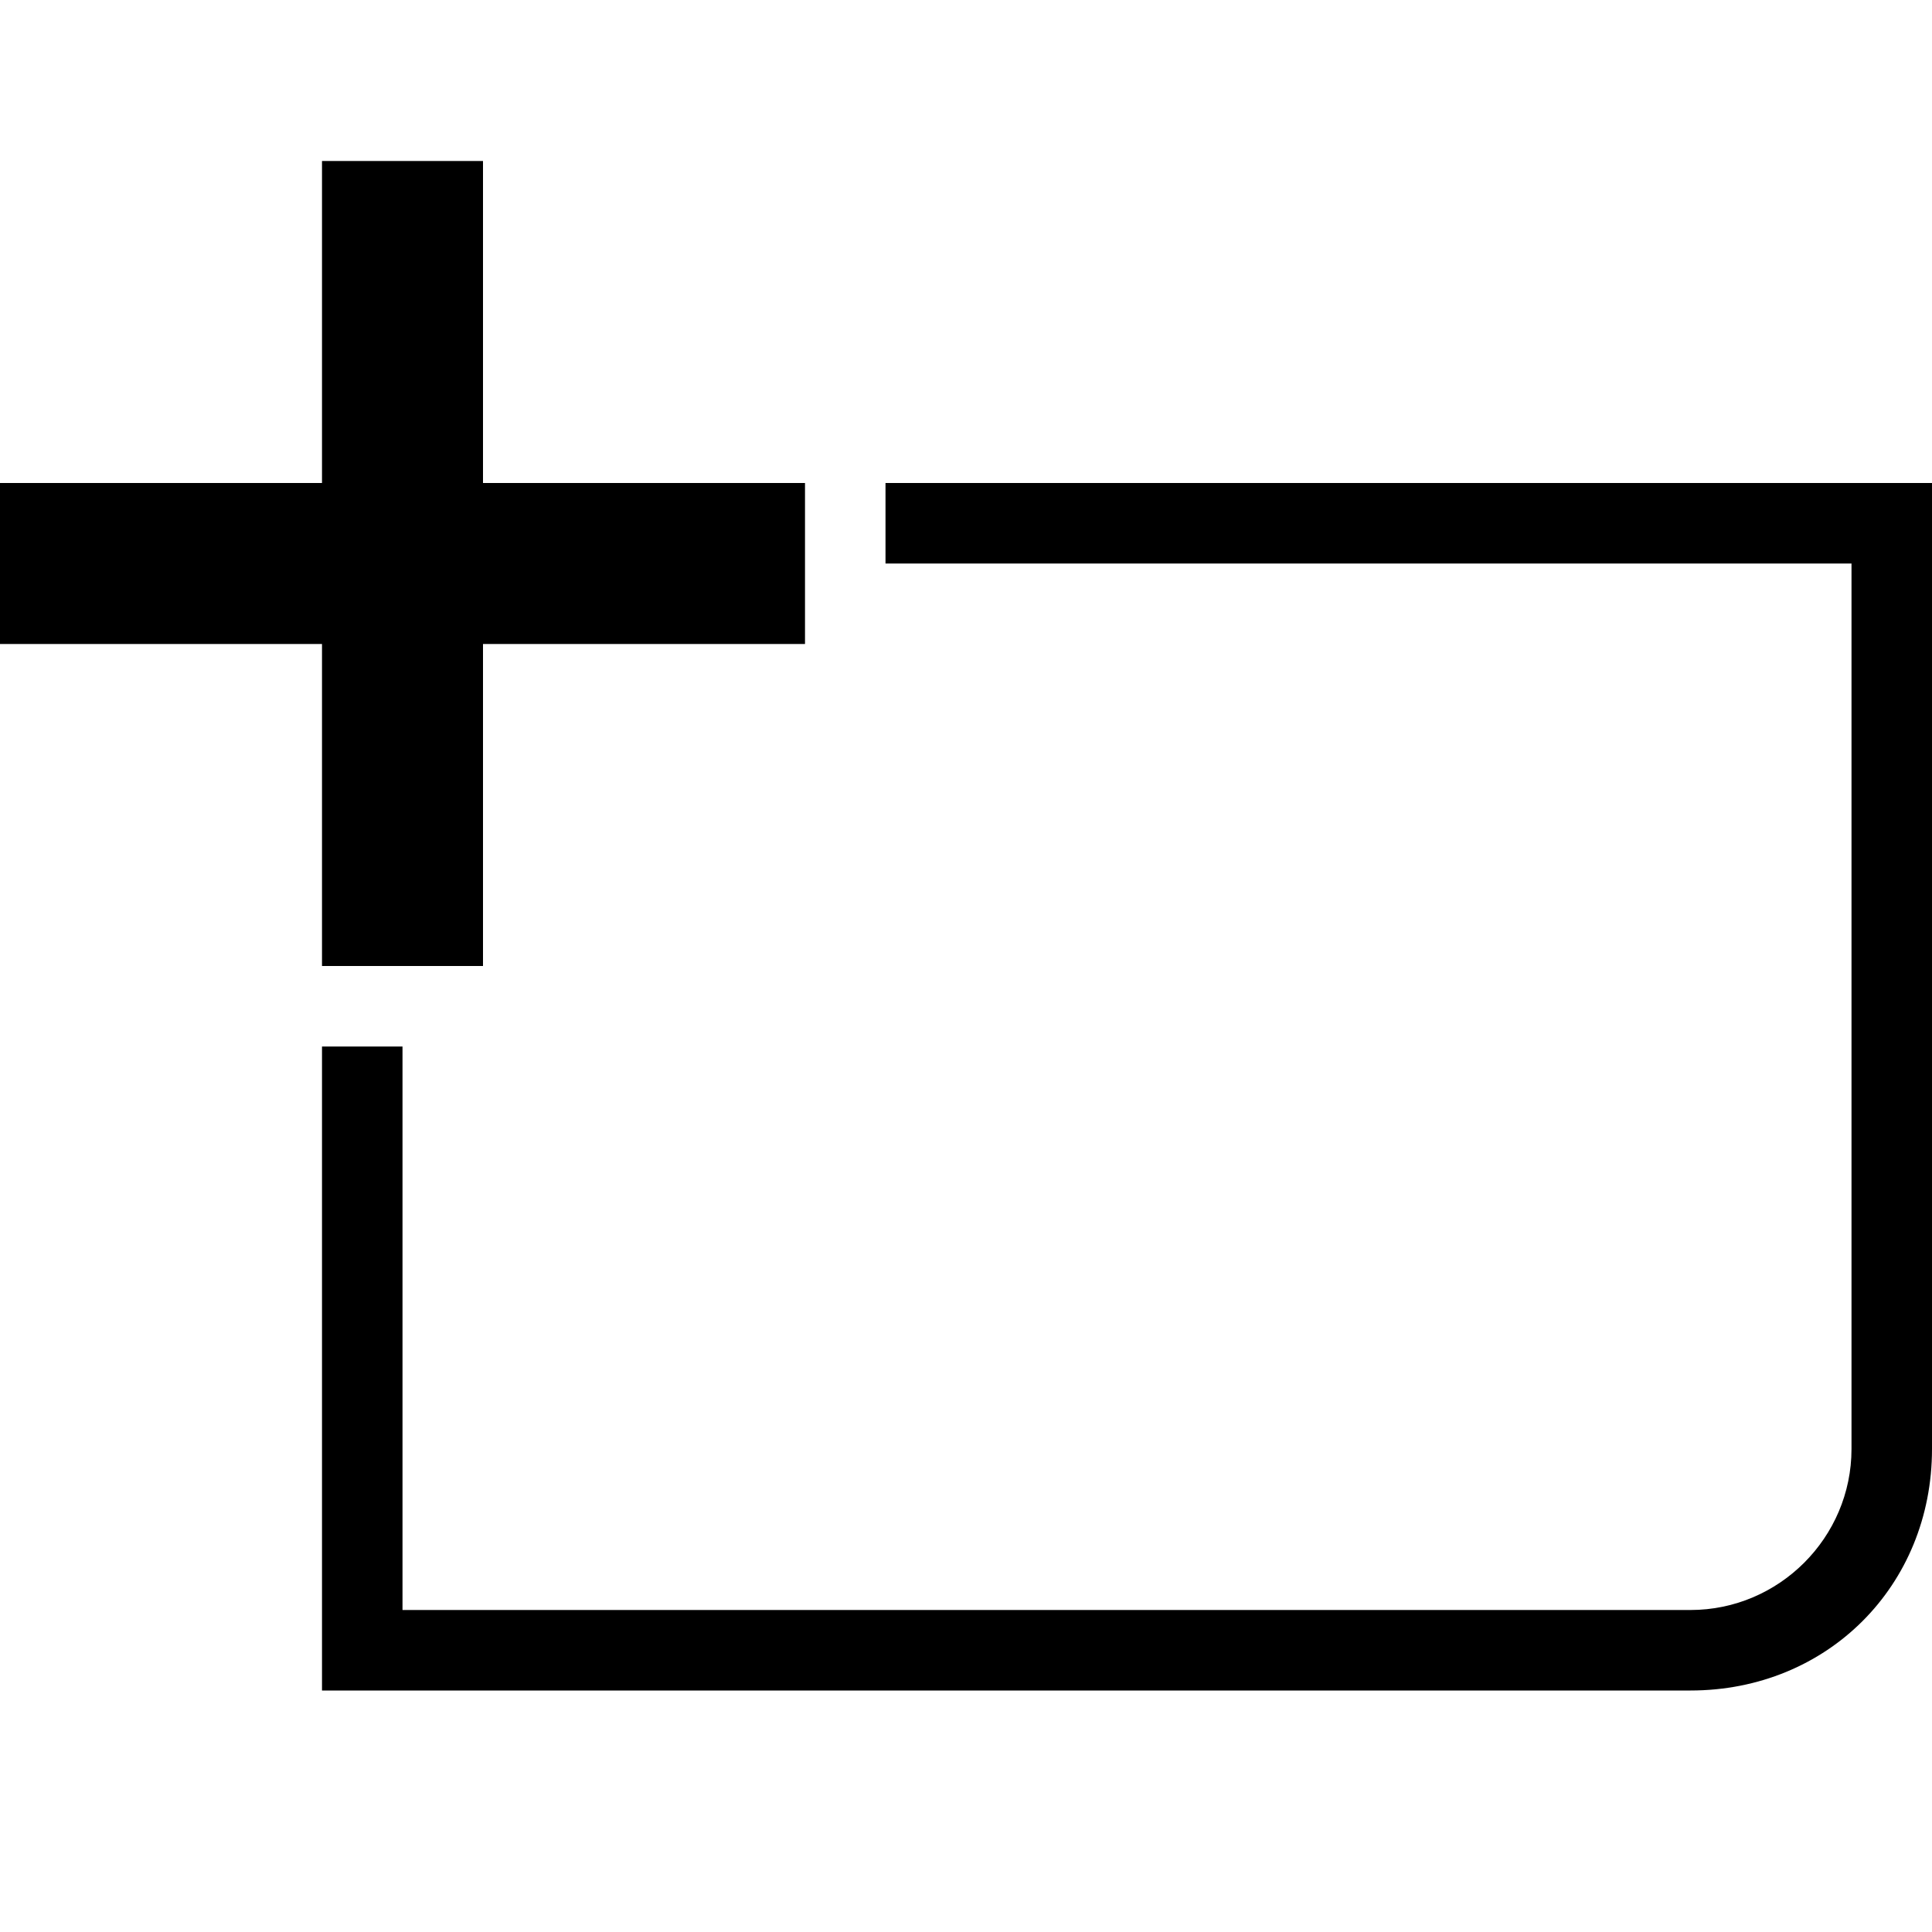 <?xml version="1.0" encoding="utf-8"?>
<svg xmlns="http://www.w3.org/2000/svg" width="24" height="24" viewBox="0 0 24 24">
    <g id="g690">
        <path d="M0 6h4V2h2v4h4v2H6v4H4V8H0z" id="path692"/>
    </g>
    <path d="M5 13v7h16c1.1 0 2-.9 2-2V7H11V6h13v12c0 1.7-1.3 3-3 3H4v-8h1z" id="path694"/>
</svg>
